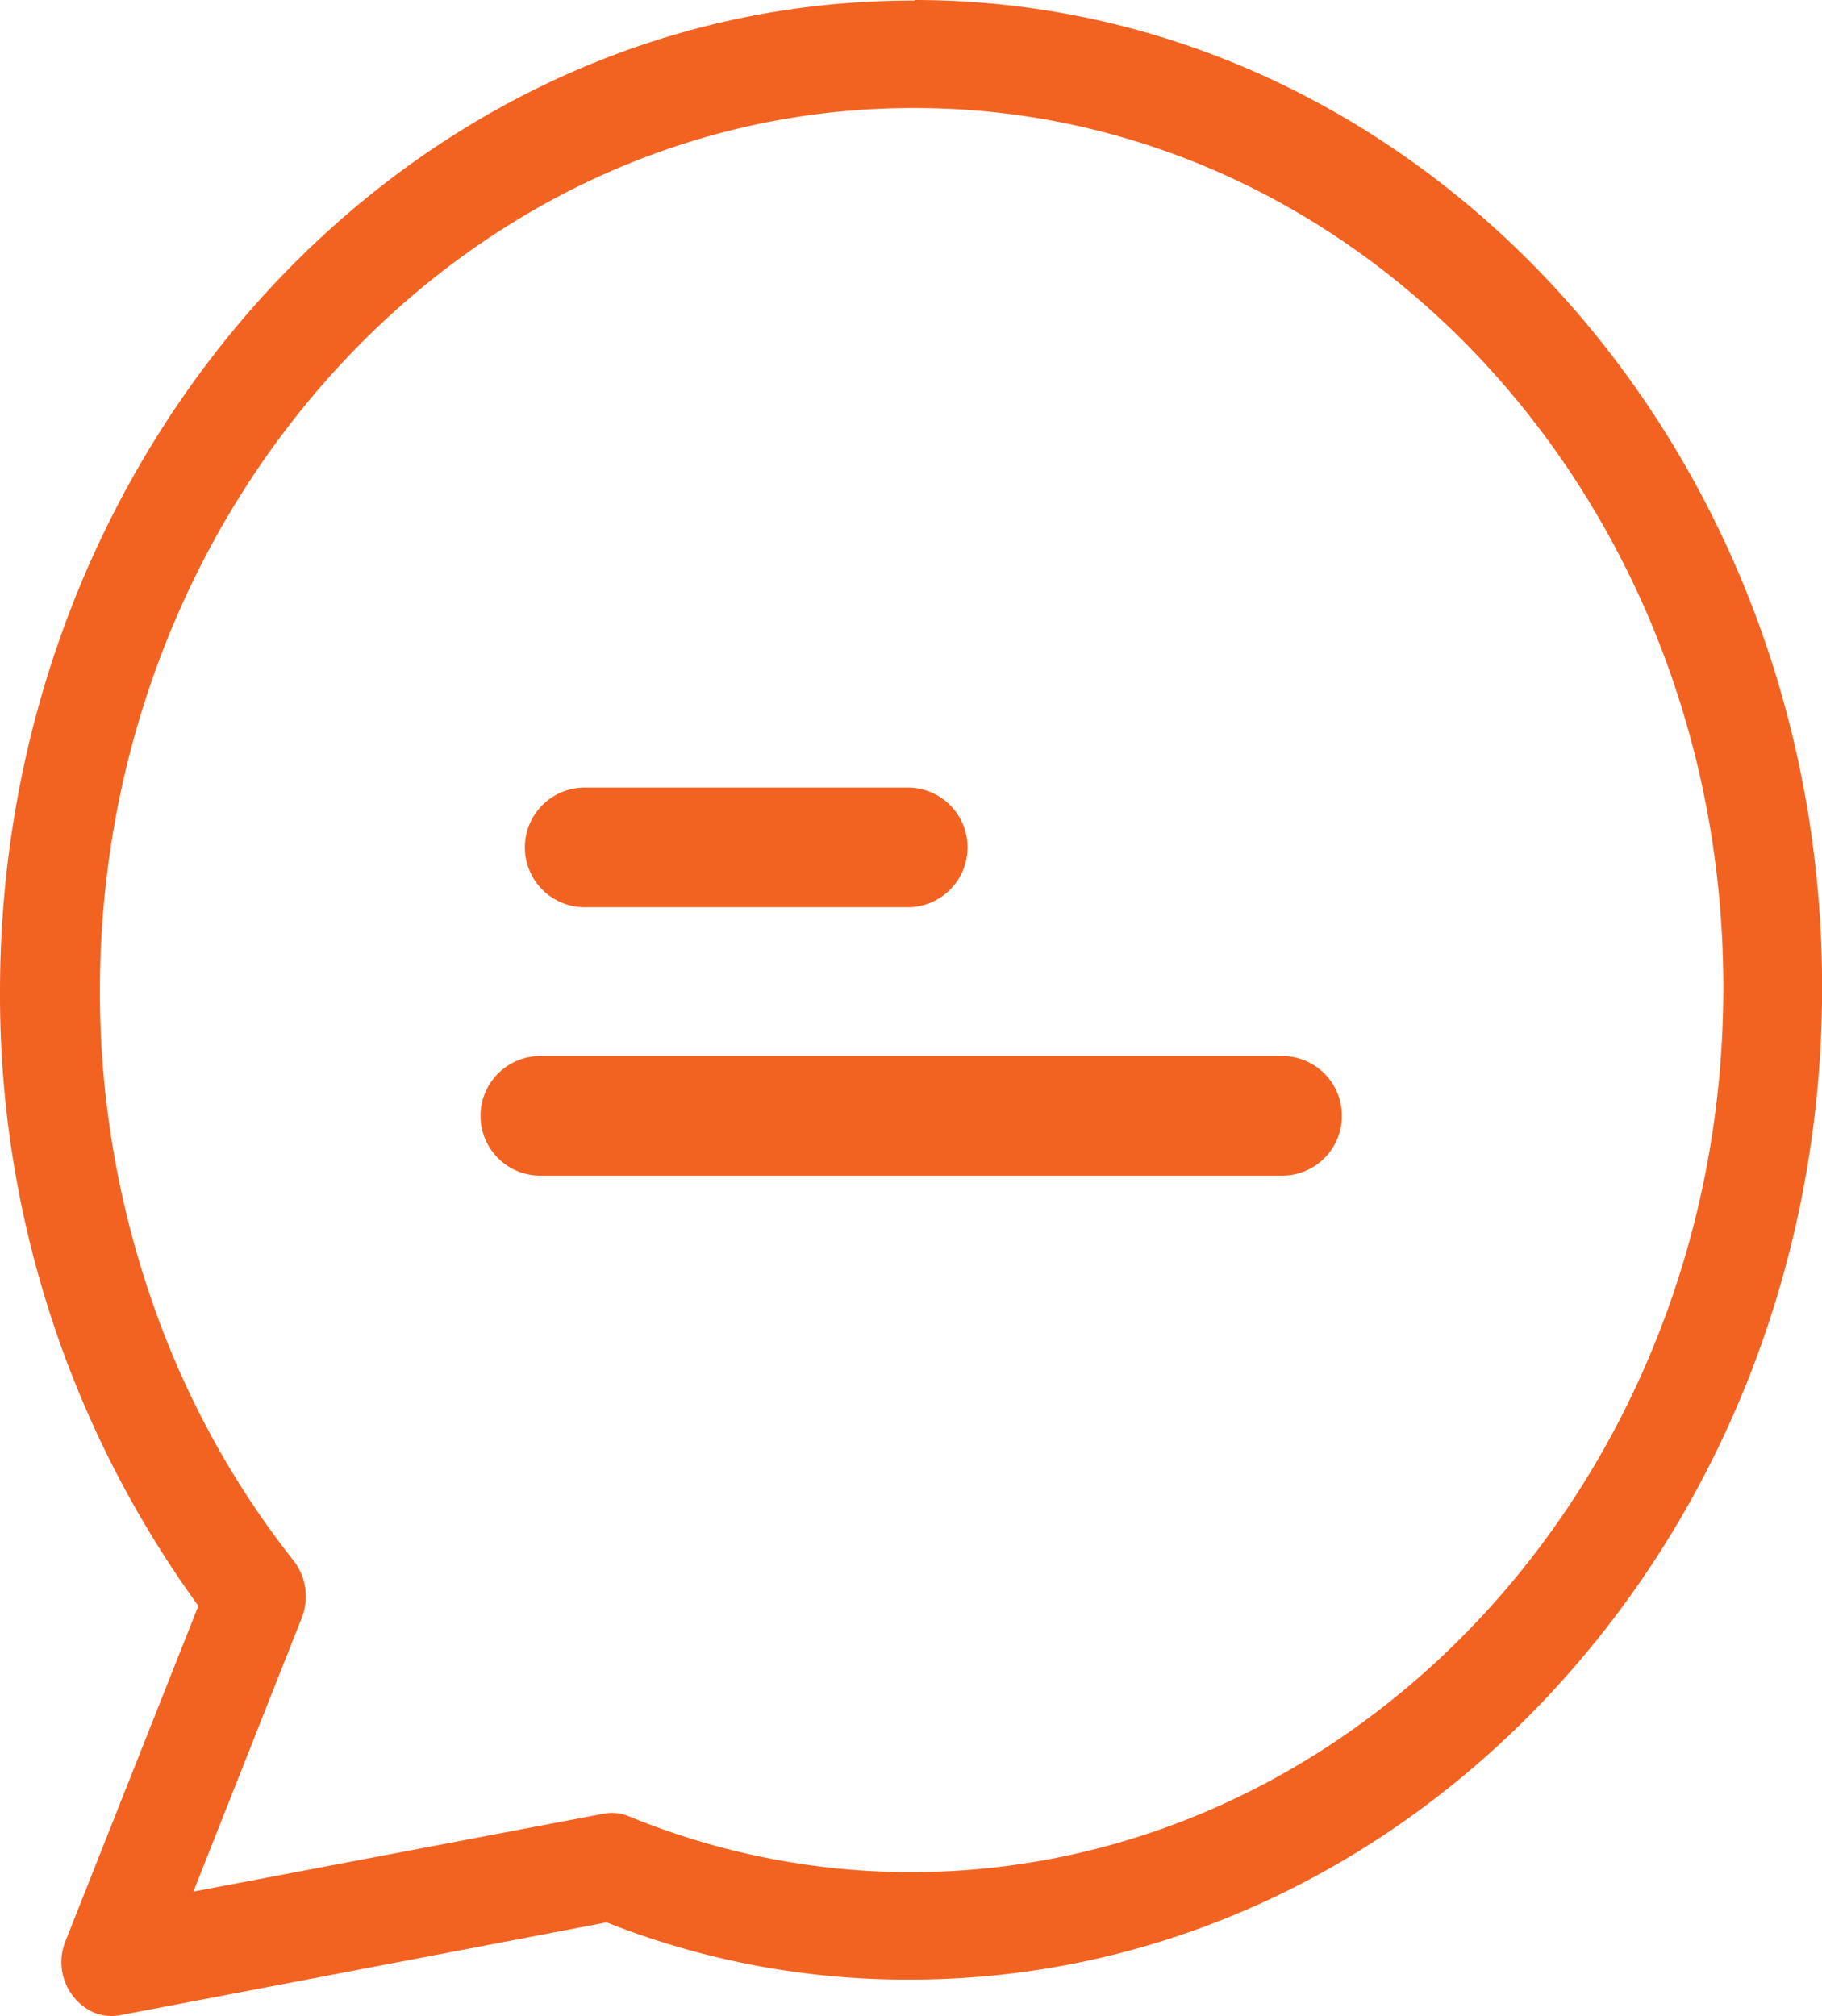 <svg xmlns="http://www.w3.org/2000/svg" width="43.384" height="48" viewBox="0 0 43.384 48">
  <g id="ICONE_3" data-name="ICONE 3" transform="translate(-943.556 -1443.573)">
    <g id="Groupe_7635" data-name="Groupe 7635" transform="translate(943.556 1443.573)">
      <g id="Groupe_7636" data-name="Groupe 7636" transform="translate(0)">
        <g id="Groupe_7635-2" data-name="Groupe 7635">
          <path id="Tracé_3472" data-name="Tracé 3472" d="M25.159,0c-.012.013-.036.013-.071.013C13.108.013,3.366,10.6,3.366,23.612A24.739,24.739,0,0,0,8.089,38.235L4.929,46.208a1.324,1.324,0,0,0,.616,1.685,1.116,1.116,0,0,0,.675.09l11.589-2.212a19.4,19.4,0,0,0,7.221,1.363c11.979,0,21.722-10.584,21.722-23.6C46.774,10.559,37.1.013,25.159,0ZM25.04,44.575a17.666,17.666,0,0,1-6.688-1.325,1.051,1.051,0,0,0-.627-.064L7.971,45.038l2.581-6.52a1.382,1.382,0,0,0-.189-1.35,20.978,20.978,0,0,1-3.291-5.942A22.512,22.512,0,0,1,5.745,23.6C5.745,12,14.434,2.572,25.1,2.572c10.642-.026,19.283,9.324,19.3,20.886v.077C44.395,35.148,35.706,44.575,25.04,44.575Z" transform="translate(-3.366)" fill="#f26322"/>
        </g>
      </g>
      <g id="Groupe_7638" data-name="Groupe 7638" transform="translate(12.498 18.752)">
        <g id="Groupe_7637" data-name="Groupe 7637">
          <path id="Tracé_3473" data-name="Tracé 3473" d="M123.782,146.7H116.09a1.424,1.424,0,0,0,0,2.849h7.692a1.424,1.424,0,0,0,0-2.849Z" transform="translate(-114.666 -146.7)" fill="#f26322"/>
        </g>
      </g>
      <g id="Groupe_7640" data-name="Groupe 7640" transform="translate(11.442 25.143)">
        <g id="Groupe_7639" data-name="Groupe 7639">
          <path id="Tracé_3474" data-name="Tracé 3474" d="M133.753,196.7H116.09a1.424,1.424,0,0,0,0,2.849h17.662a1.424,1.424,0,0,0,0-2.849Z" transform="translate(-114.666 -196.7)" fill="#f26322"/>
        </g>
      </g>
    </g>
  </g>
</svg>
